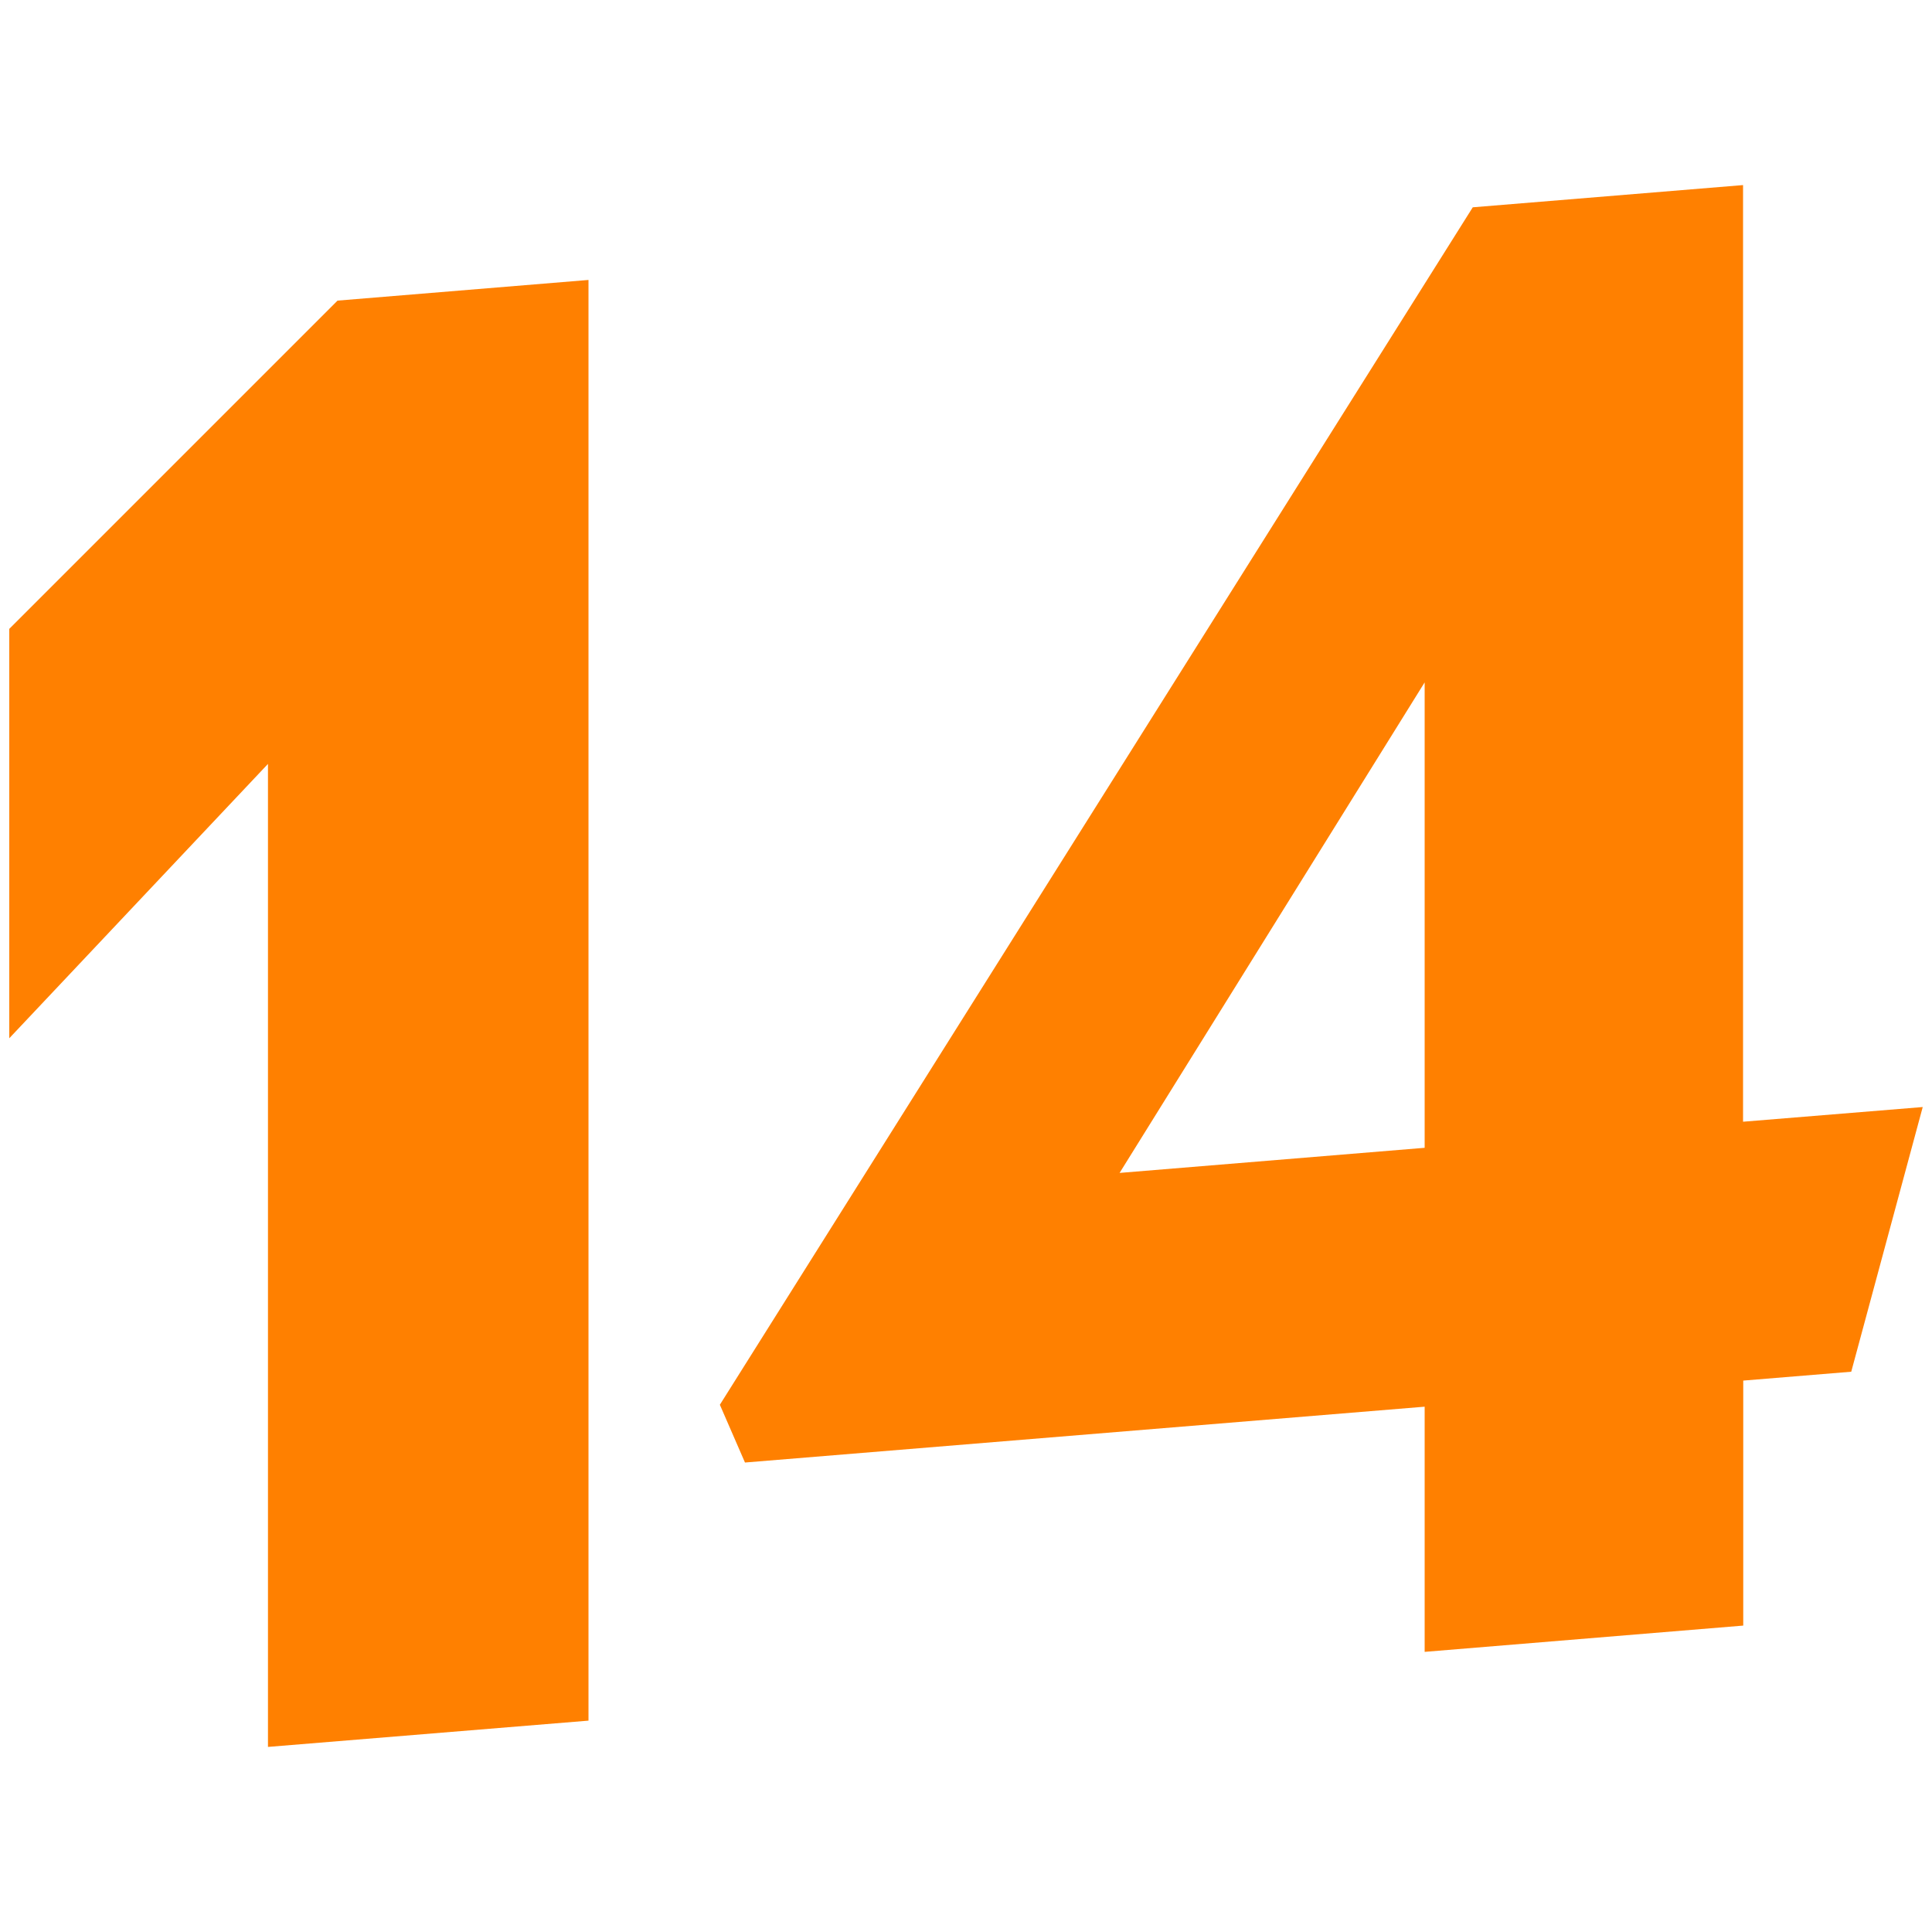 <?xml version="1.0" encoding="UTF-8"?><svg id="Warstwa_1" xmlns="http://www.w3.org/2000/svg" viewBox="0 0 100 100"><defs><style>.cls-1{fill:#ff8000;}</style></defs><path class="cls-1" d="M30.46,89.06l-16.59,1.36v-50.88L.48,53.74v-21.19L17.47,15.56l12.99-1.07v74.56Z"/><path class="cls-1" d="M90.23,71.45v12.69l-16.49,1.36v-12.69l-35.18,2.89-1.3-2.99L76.23,10.73l13.99-1.15v48.48l9.3-.76-3.7,13.7-5.6.46ZM73.74,59.41v-24.09l-15.79,25.39,15.79-1.3Z"/></svg>